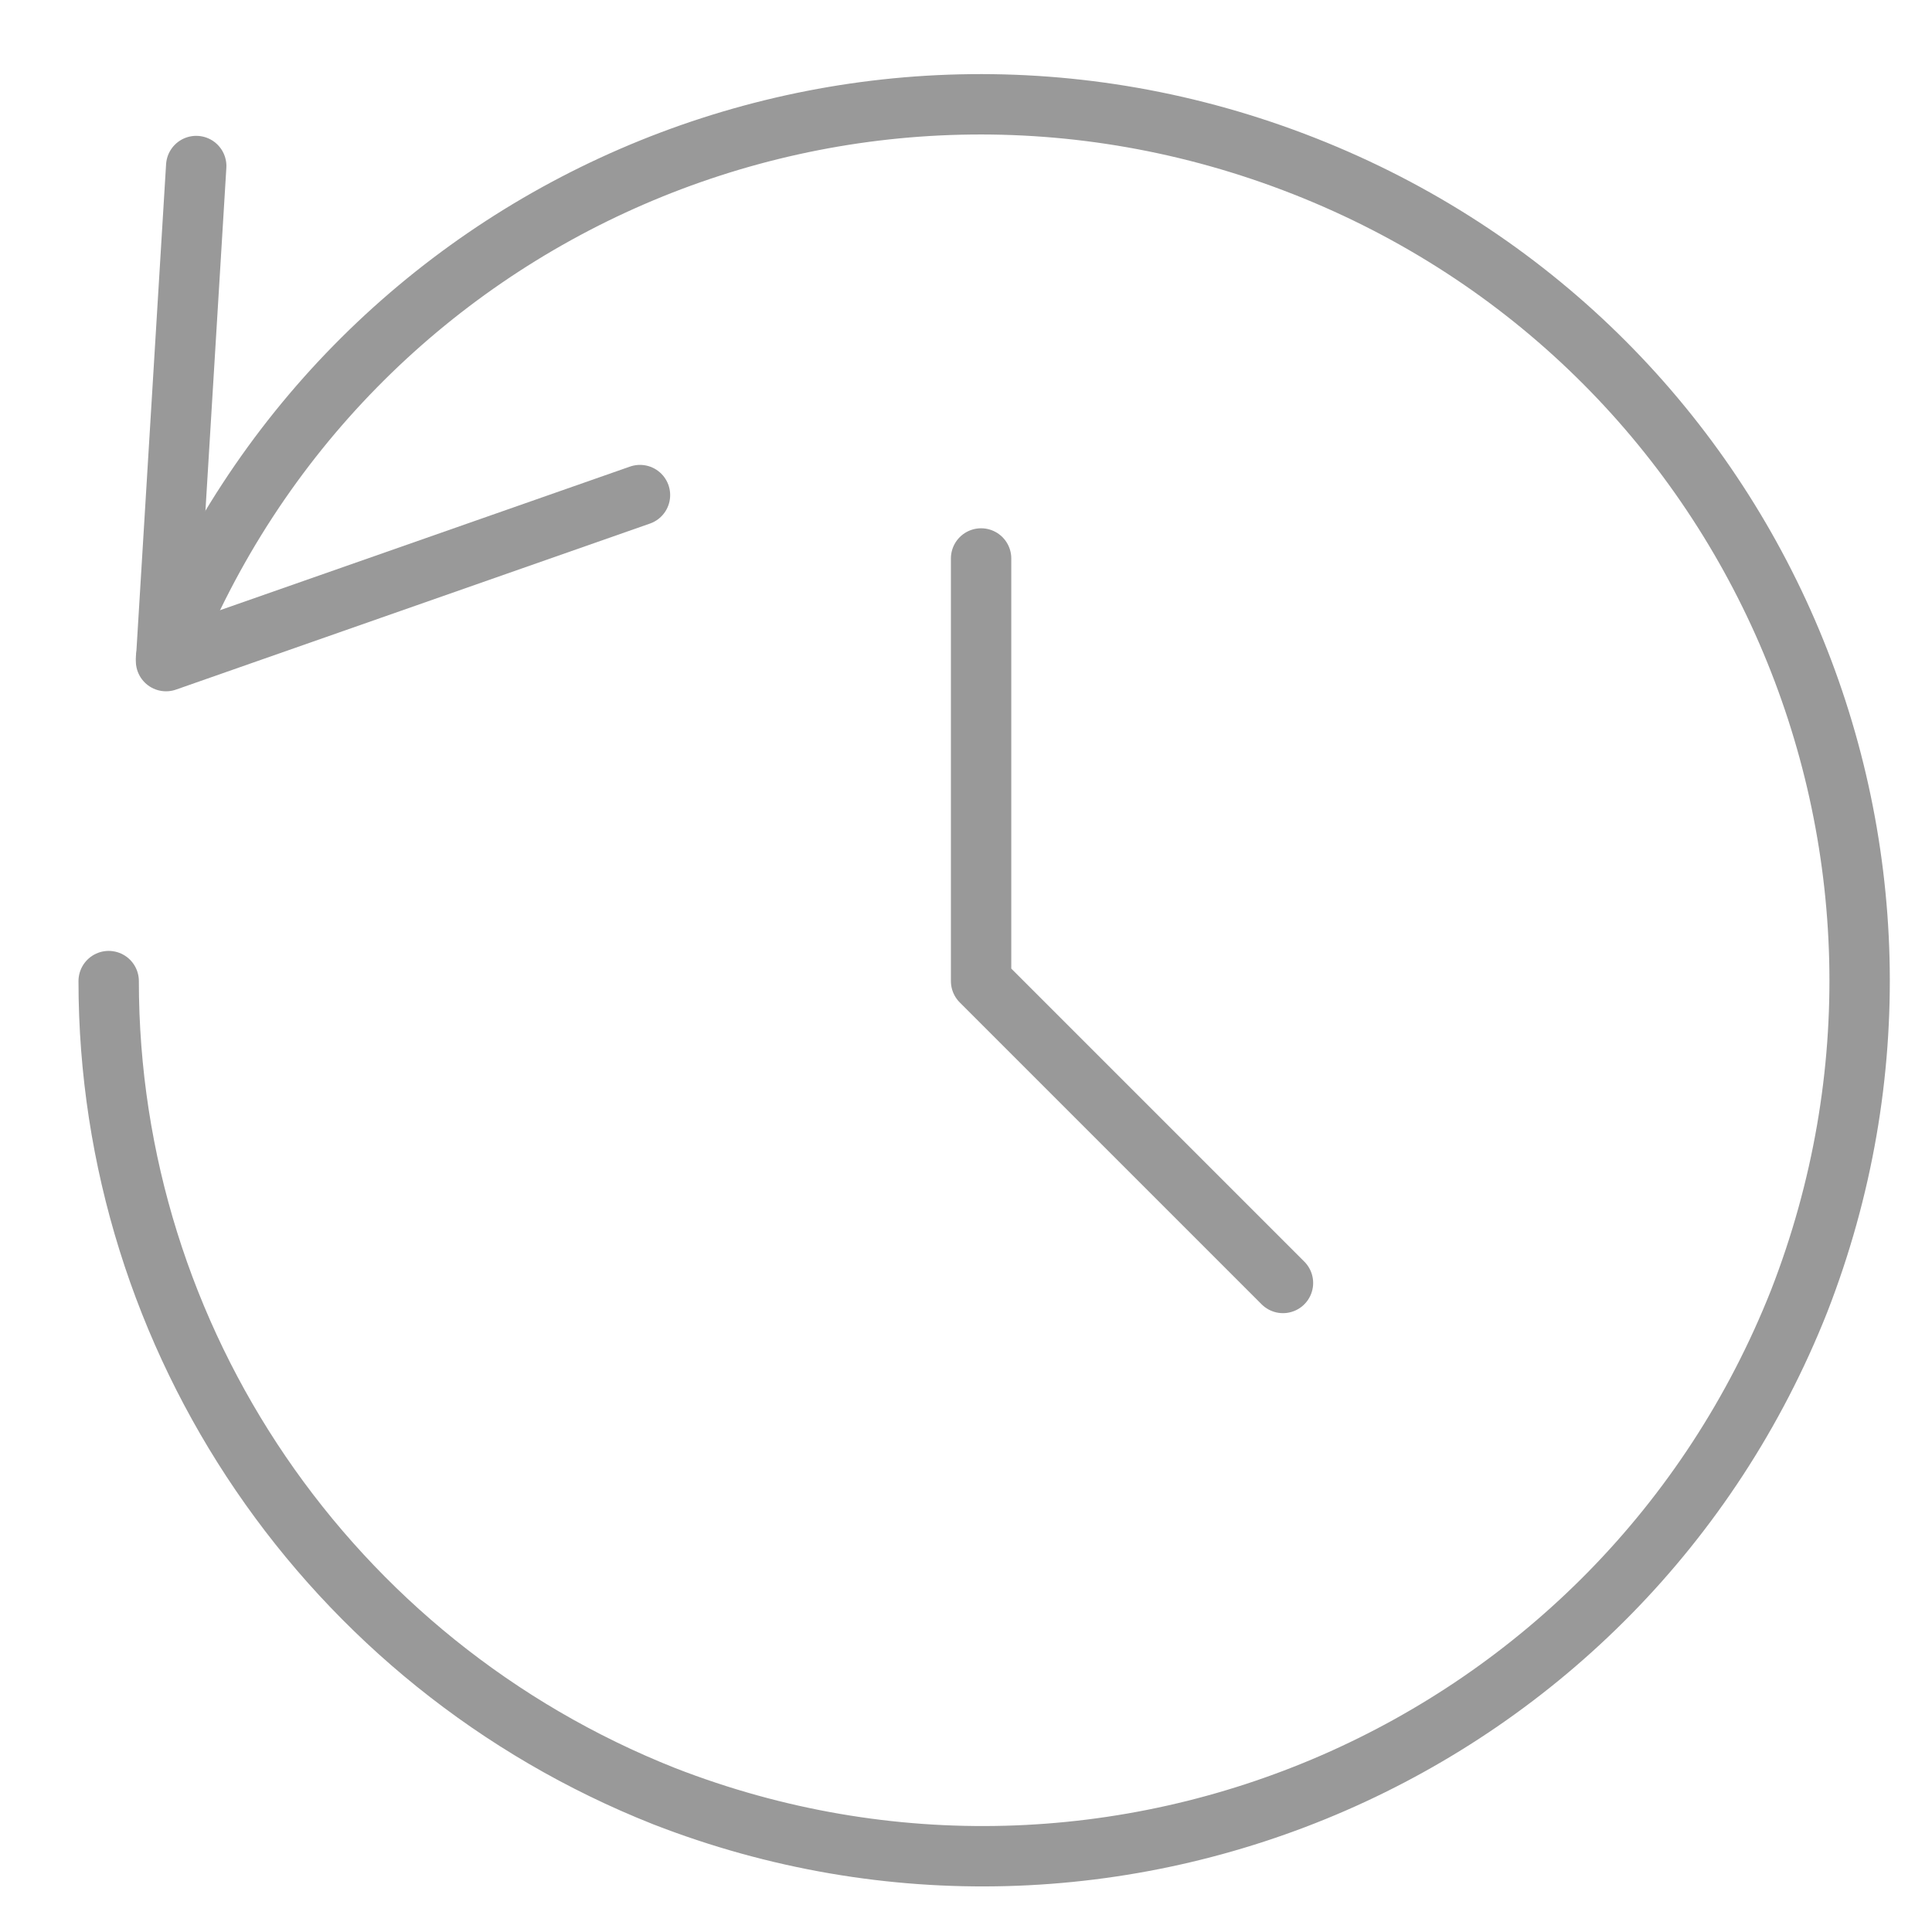 <?xml version="1.0" encoding="UTF-8"?> <svg xmlns="http://www.w3.org/2000/svg" id="Layer_1" version="1.1" viewBox="0 0 64 64"><defs><style> .st0 { fill: none; stroke: #999; stroke-linecap: round; stroke-linejoin: round; stroke-width: 2px; } </style></defs><polyline class="st0" points="32.5 18.5 32.5 32.5 42.5 42.5"></polyline><path class="st0" d="M5.5,21.8C11.4,6.9,28.2-.4,43.2,5.5s22.2,22.7,16.4,37.6c-5.9,14.9-22.7,22.2-37.6,16.4-11.1-4.4-18.4-15.1-18.4-27"></path><polyline class="st0" points="6.5 5.5 5.5 21.9 21.2 16.4"></polyline></svg> 